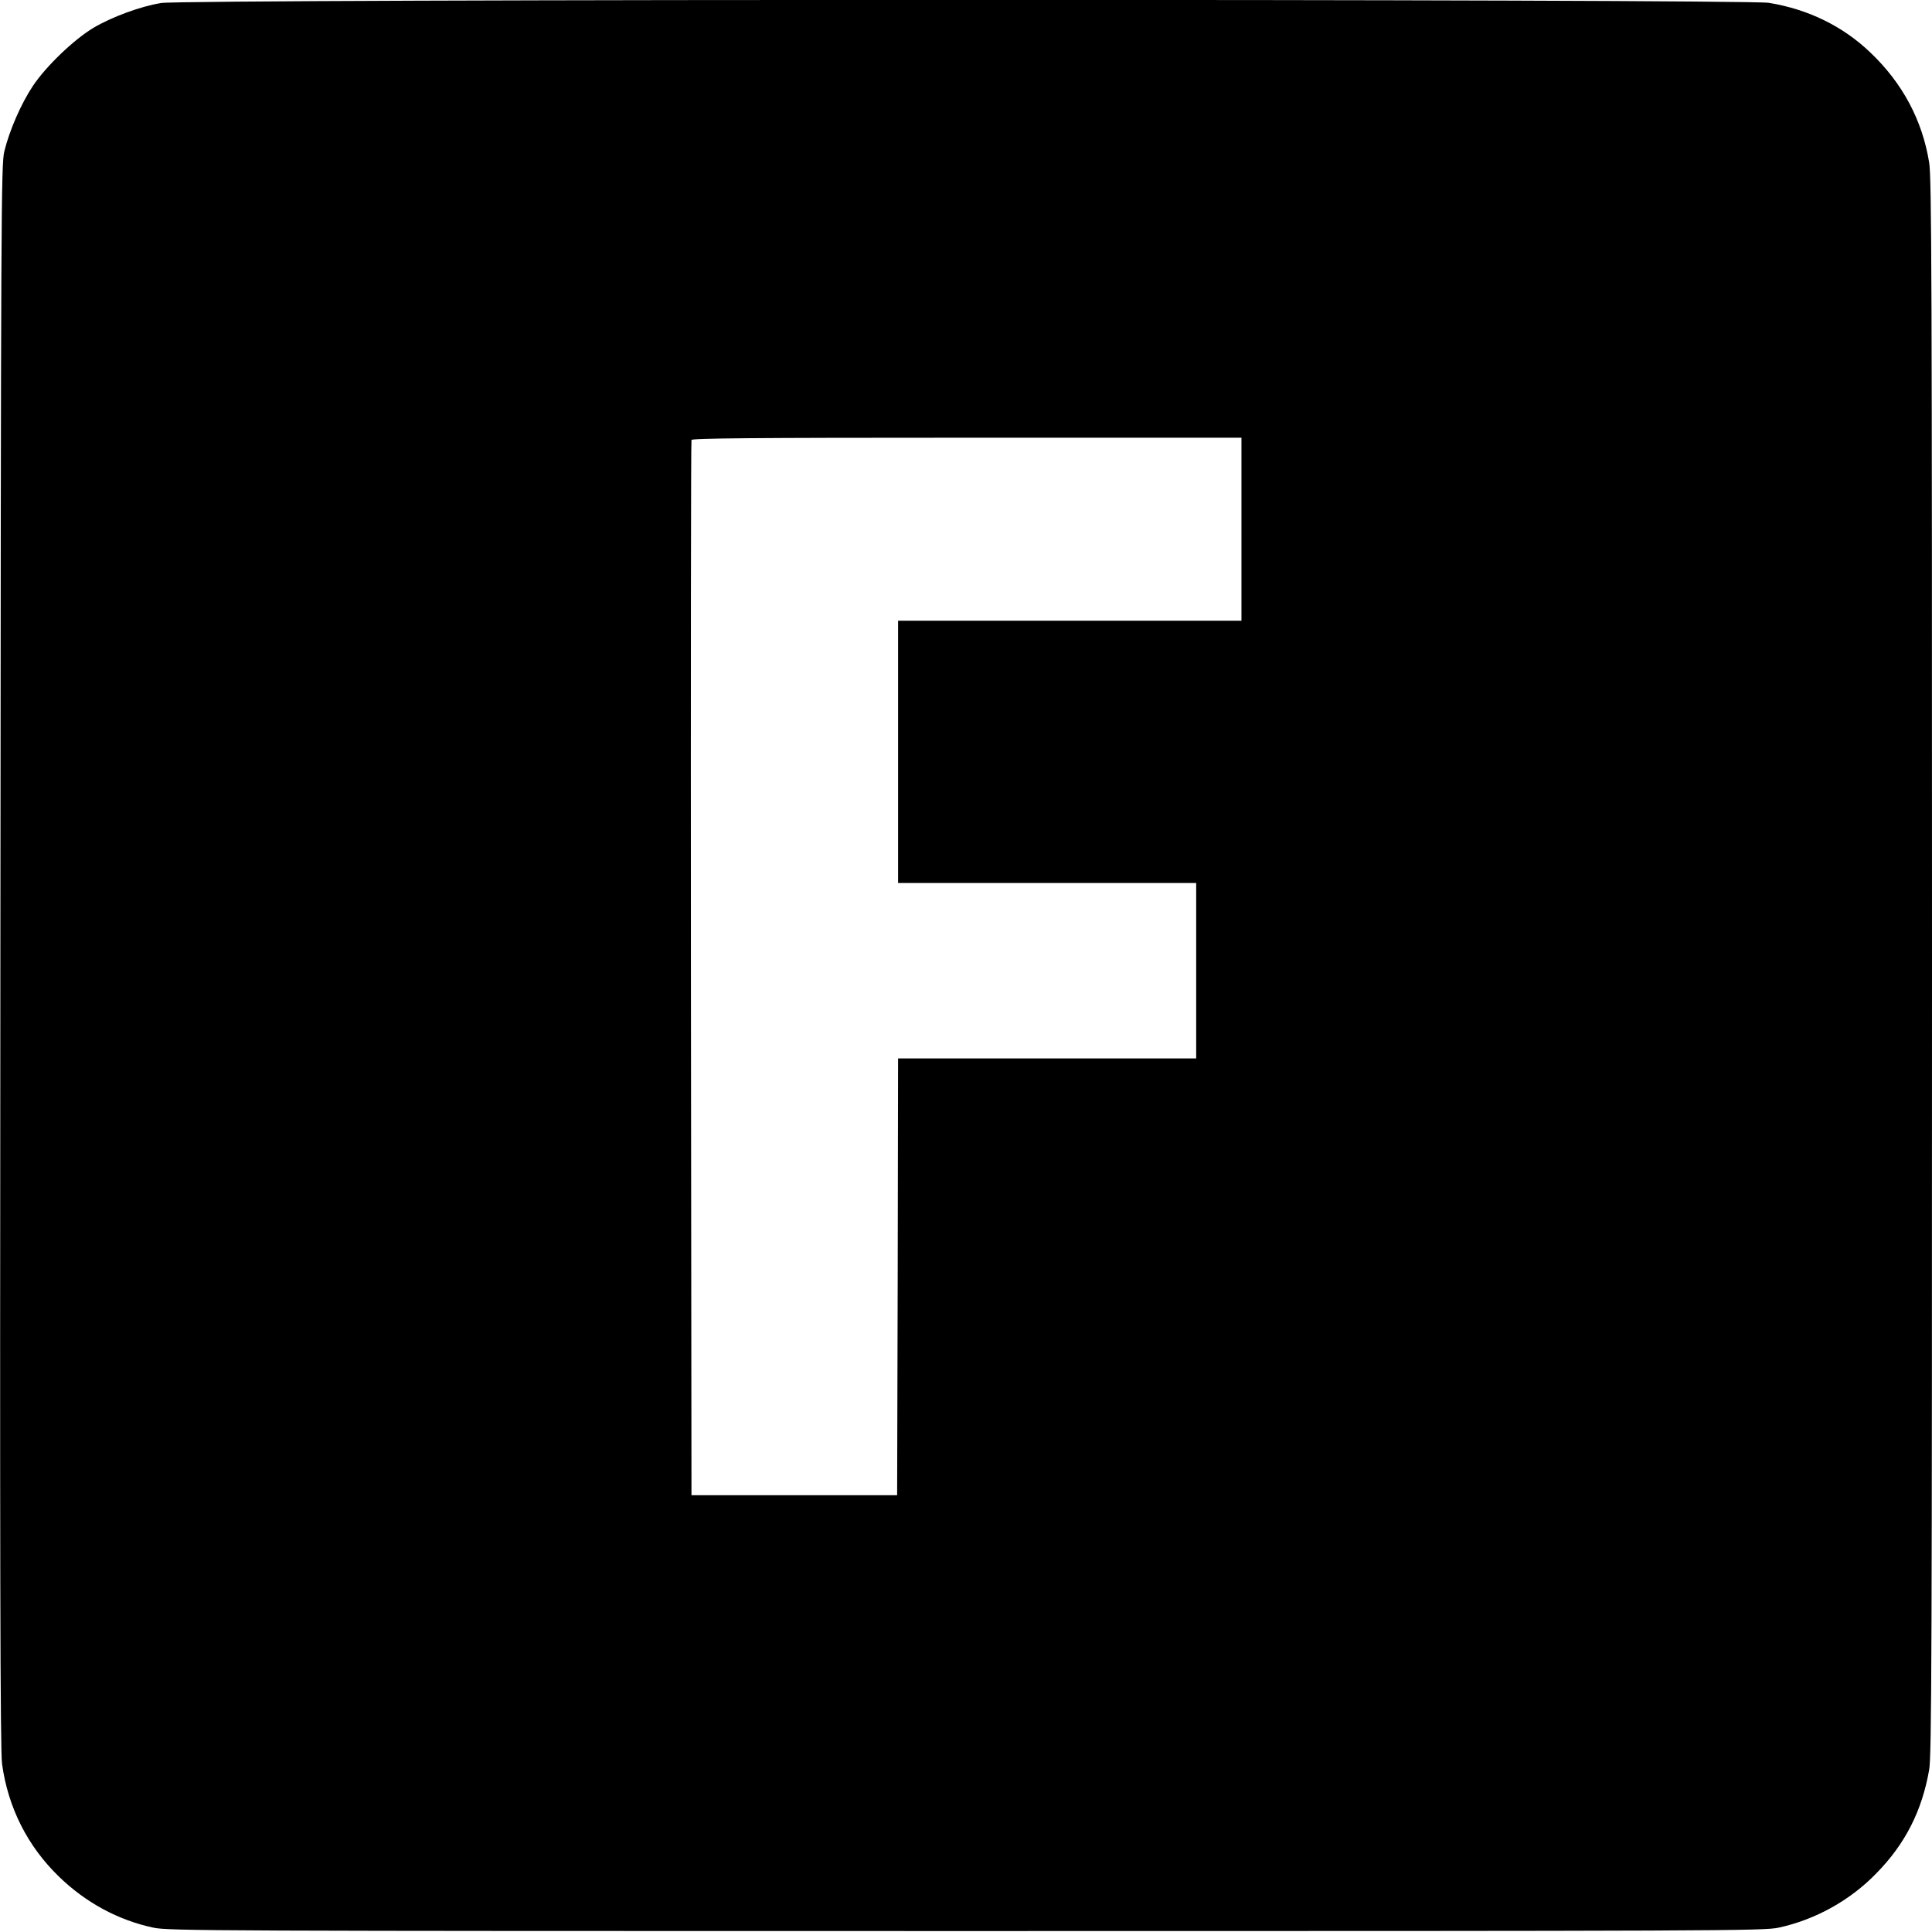 <?xml version="1.0" standalone="no"?>
<!DOCTYPE svg PUBLIC "-//W3C//DTD SVG 20010904//EN"
 "http://www.w3.org/TR/2001/REC-SVG-20010904/DTD/svg10.dtd">
<svg version="1.0" xmlns="http://www.w3.org/2000/svg"
 width="1024pt" height="1024pt" viewBox="0 0 1024 1024"
 preserveAspectRatio="xMidYMid meet">
<g transform="translate(0,1024) scale(0.1,-0.1)"
fill="#000000" stroke="none">
<path d="M854 10224 c-111 -18 -261 -74 -358 -131 -105 -63 -252 -204 -322
-309 -62 -93 -124 -235 -151 -346 -17 -69 -18 -291 -21 -4268 -3 -3207 -1
-4215 9 -4280 32 -231 135 -435 301 -596 141 -137 313 -231 501 -271 78 -17
297 -18 4307 -18 4010 0 4229 1 4307 18 194 42 379 144 519 289 152 155 241
330 279 548 13 74 15 606 15 4255 0 3670 -2 4181 -15 4263 -36 224 -141 421
-311 583 -146 140 -330 230 -539 264 -130 21 -8395 21 -8521 -1z m5726 -2789
l0 -485 -910 0 -910 0 0 -695 0 -695 790 0 790 0 0 -465 0 -465 -790 0 -790 0
-2 -1157 -3 -1158 -545 0 -545 0 -3 2790 c-1 1535 0 2796 3 2803 3 9 305 12
1460 12 l1455 0 0 -485z"/>
</g>
</svg>
